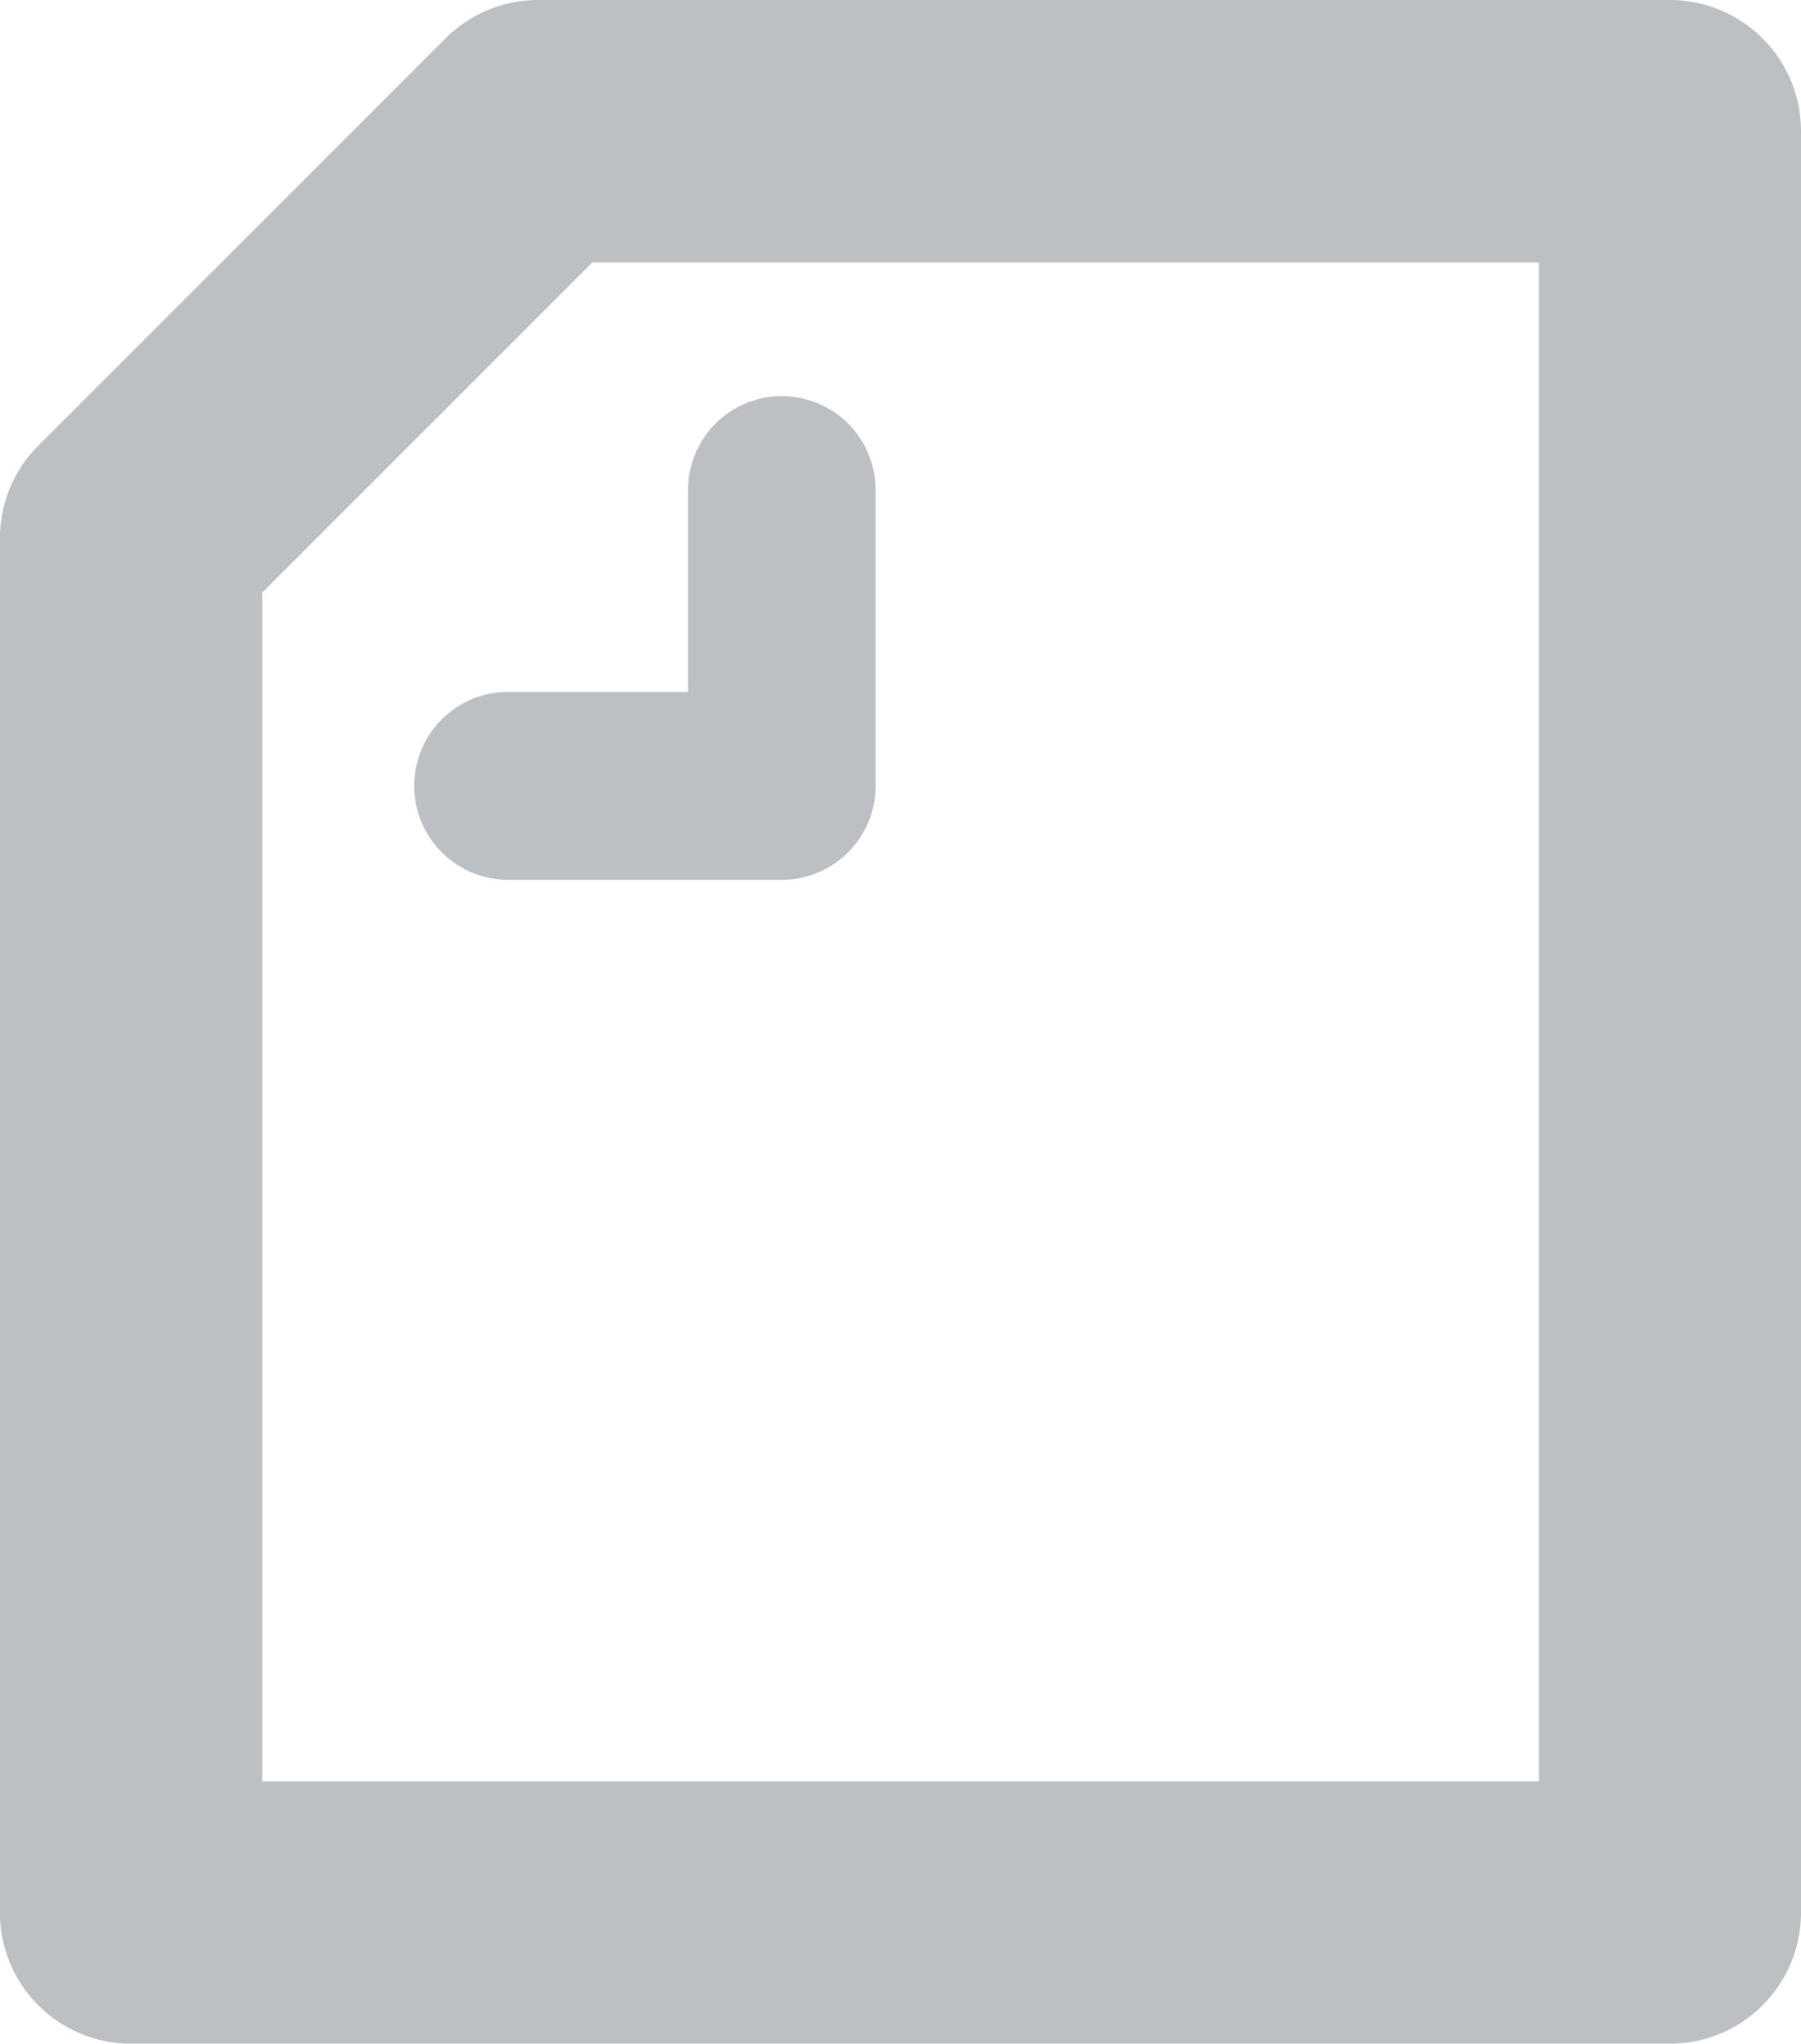 <svg id="Group_20" data-name="Group 20" xmlns="http://www.w3.org/2000/svg" width="22.369" height="25.38" viewBox="0 0 22.369 25.38">
  <path id="Path_3495" data-name="Path 3495" d="M156.426,280.823H142.371a1.629,1.629,0,0,0-1.152.477l-5.057,5.057a1.629,1.629,0,0,0-.477,1.152v17.066a1.629,1.629,0,0,0,1.629,1.629h19.112a1.629,1.629,0,0,0,1.629-1.629V282.452A1.629,1.629,0,0,0,156.426,280.823ZM154.8,302.946H138.943V288.183l4.1-4.1H154.8Z" transform="translate(-135.686 -280.823)" fill="#bcc0c2"/>
  <path id="Path_3496" data-name="Path 3496" d="M160.787,309.668a1.165,1.165,0,0,0,1.165,1.165h3.4a1.165,1.165,0,0,0,1.165-1.165v-3.677a1.164,1.164,0,0,0-2.329,0V308.5h-2.24A1.165,1.165,0,0,0,160.787,309.668Z" transform="translate(-155.642 -299.907)" fill="#bcc0c2"/>
</svg>
